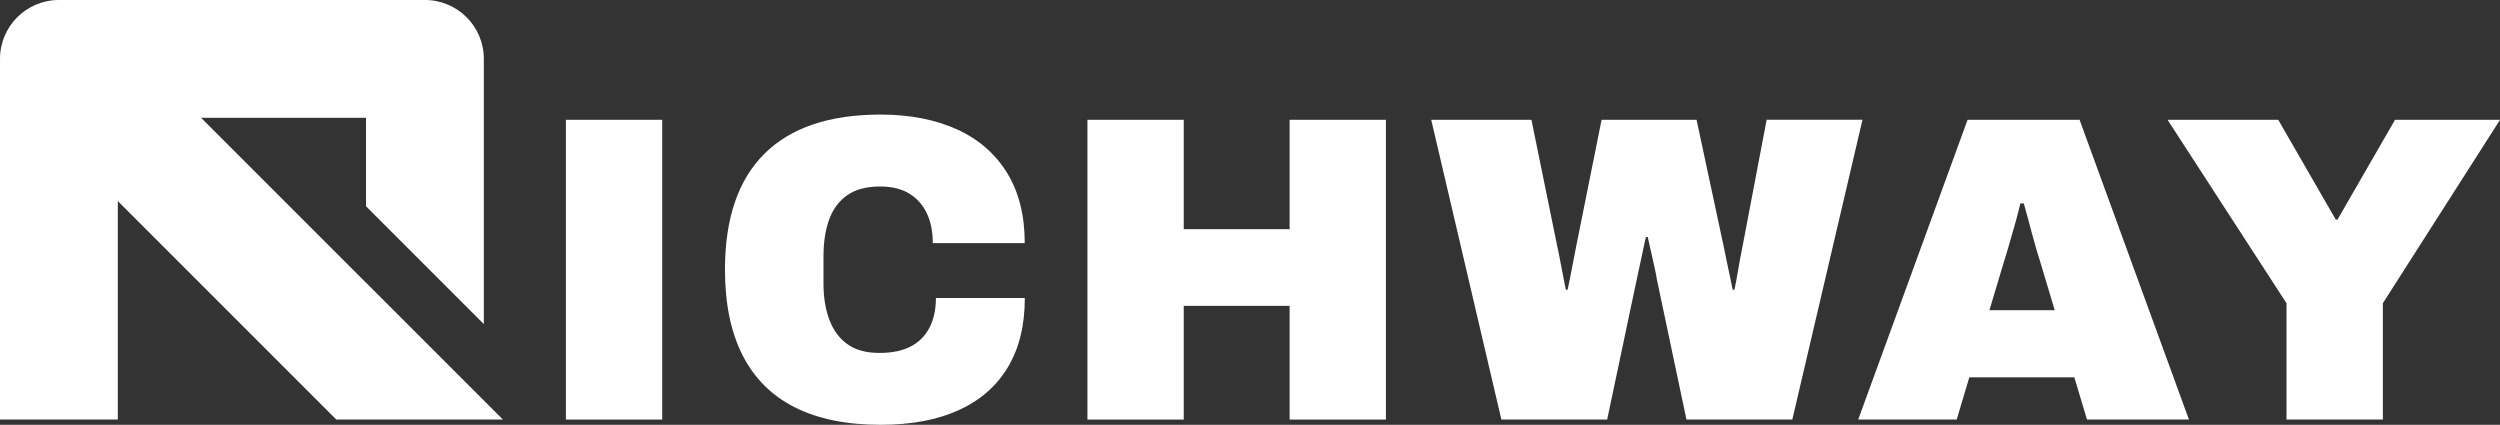 <svg xmlns="http://www.w3.org/2000/svg" id="Layer_2" data-name="Layer 2" viewBox="0 0 640.66 108.86"><rect x="0" y="0" width="640.66" height="108.86" fill="#333333" stroke="none"/><defs><style>      .cls-1 {        fill: #fff;      }    </style></defs><g id="Layer_2-2" data-name="Layer 2"><g id="Layer_1-2" data-name="Layer 1-2"><g><path class="cls-1" d="M93.8,72.46L51.53,30.19h42.27v22.67l30.19,30.19V15.09c0-8.34-6.76-15.09-15.09-15.09H15.09C6.76,0,0,6.76,0,15.09v92.42h30.19v-55.99l55.99,55.99h42.69l-18.39-18.39s-16.66-16.66-16.66-16.66Z"></path><g><path class="cls-1" d="M145.02,107.52V30.7h24.68v76.82h-24.68Z"></path><path class="cls-1" d="M225.64,108.86c-8.71,0-16.02-1.49-21.94-4.47-5.92-2.98-10.38-7.43-13.4-13.34-3.01-5.92-4.52-13.23-4.52-21.94,0-13.1,3.37-23,10.1-29.7,6.74-6.7,16.65-10.05,29.76-10.05,7.44,0,13.94,1.25,19.48,3.74,5.54,2.49,9.84,6.2,12.9,11.11,3.05,4.91,4.58,10.94,4.58,18.09h-23.56c0-2.98-.52-5.54-1.56-7.7-1.04-2.16-2.55-3.83-4.52-5.02-1.97-1.19-4.45-1.79-7.42-1.79-3.5,0-6.31.75-8.43,2.23-2.12,1.49-3.67,3.57-4.63,6.25-.97,2.68-1.45,5.77-1.45,9.27v7.15c0,3.5.5,6.59,1.51,9.27s2.55,4.76,4.63,6.25c2.08,1.49,4.8,2.23,8.15,2.23s5.97-.56,8.1-1.67c2.12-1.12,3.72-2.74,4.8-4.86,1.08-2.12,1.62-4.63,1.62-7.54h22.78c0,7-1.45,12.92-4.35,17.75-2.9,4.84-7.11,8.5-12.62,11-5.51,2.49-12.17,3.74-19.99,3.74h0Z"></path><path class="cls-1" d="M278.67,107.52V30.7h24.68v28.03h27.13v-28.03h24.68v76.82h-24.68v-29.14h-27.13v29.14h-24.68Z"></path><path class="cls-1" d="M384.75,107.52l-17.98-76.82h25.68l6.7,32.83c.15.6.33,1.51.56,2.74.22,1.23.48,2.57.78,4.02.3,1.45.56,2.77.78,3.96h.45c.15-.67.32-1.47.5-2.4.19-.93.37-1.88.56-2.85.19-.97.37-1.93.56-2.9.19-.97.35-1.82.5-2.57l6.59-32.83h24.34l7.03,32.83c.15.75.35,1.75.61,3.01.26,1.27.54,2.59.84,3.96.3,1.38.56,2.62.78,3.74h.45c.15-.74.32-1.58.5-2.51.18-.93.35-1.88.5-2.85.15-.97.32-1.92.5-2.85.18-.93.35-1.77.5-2.51l6.25-32.83h24.56l-17.98,76.82h-27.13l-7.59-35.95c-.15-.97-.37-2.1-.67-3.41-.3-1.3-.6-2.62-.89-3.96-.3-1.34-.56-2.49-.78-3.46h-.45c-.22.89-.47,1.99-.73,3.29-.26,1.3-.54,2.61-.84,3.91-.3,1.3-.56,2.51-.78,3.63l-7.59,35.95h-27.13Z"></path><path class="cls-1" d="M476.19,107.52l28.03-76.82h28.7l28.03,76.82h-26.13l-3.24-10.83h-26.91l-3.24,10.83h-25.23,0ZM509.8,79.49h16.75l-3.68-12.28c-.3-.89-.63-1.97-1-3.24-.37-1.26-.75-2.6-1.12-4.02-.37-1.41-.75-2.81-1.12-4.19-.37-1.38-.71-2.59-1-3.63h-.89c-.3,1.34-.69,2.87-1.17,4.58-.48,1.71-.99,3.48-1.51,5.3-.52,1.83-1.04,3.56-1.56,5.19l-3.68,12.28h0Z"></path><path class="cls-1" d="M585.95,107.52v-29.81l-30.48-47.01h28.36l14.74,25.57h.45l14.74-25.57h26.91l-30.03,47.01v29.81h-24.68Z"></path></g></g></g></g></svg>